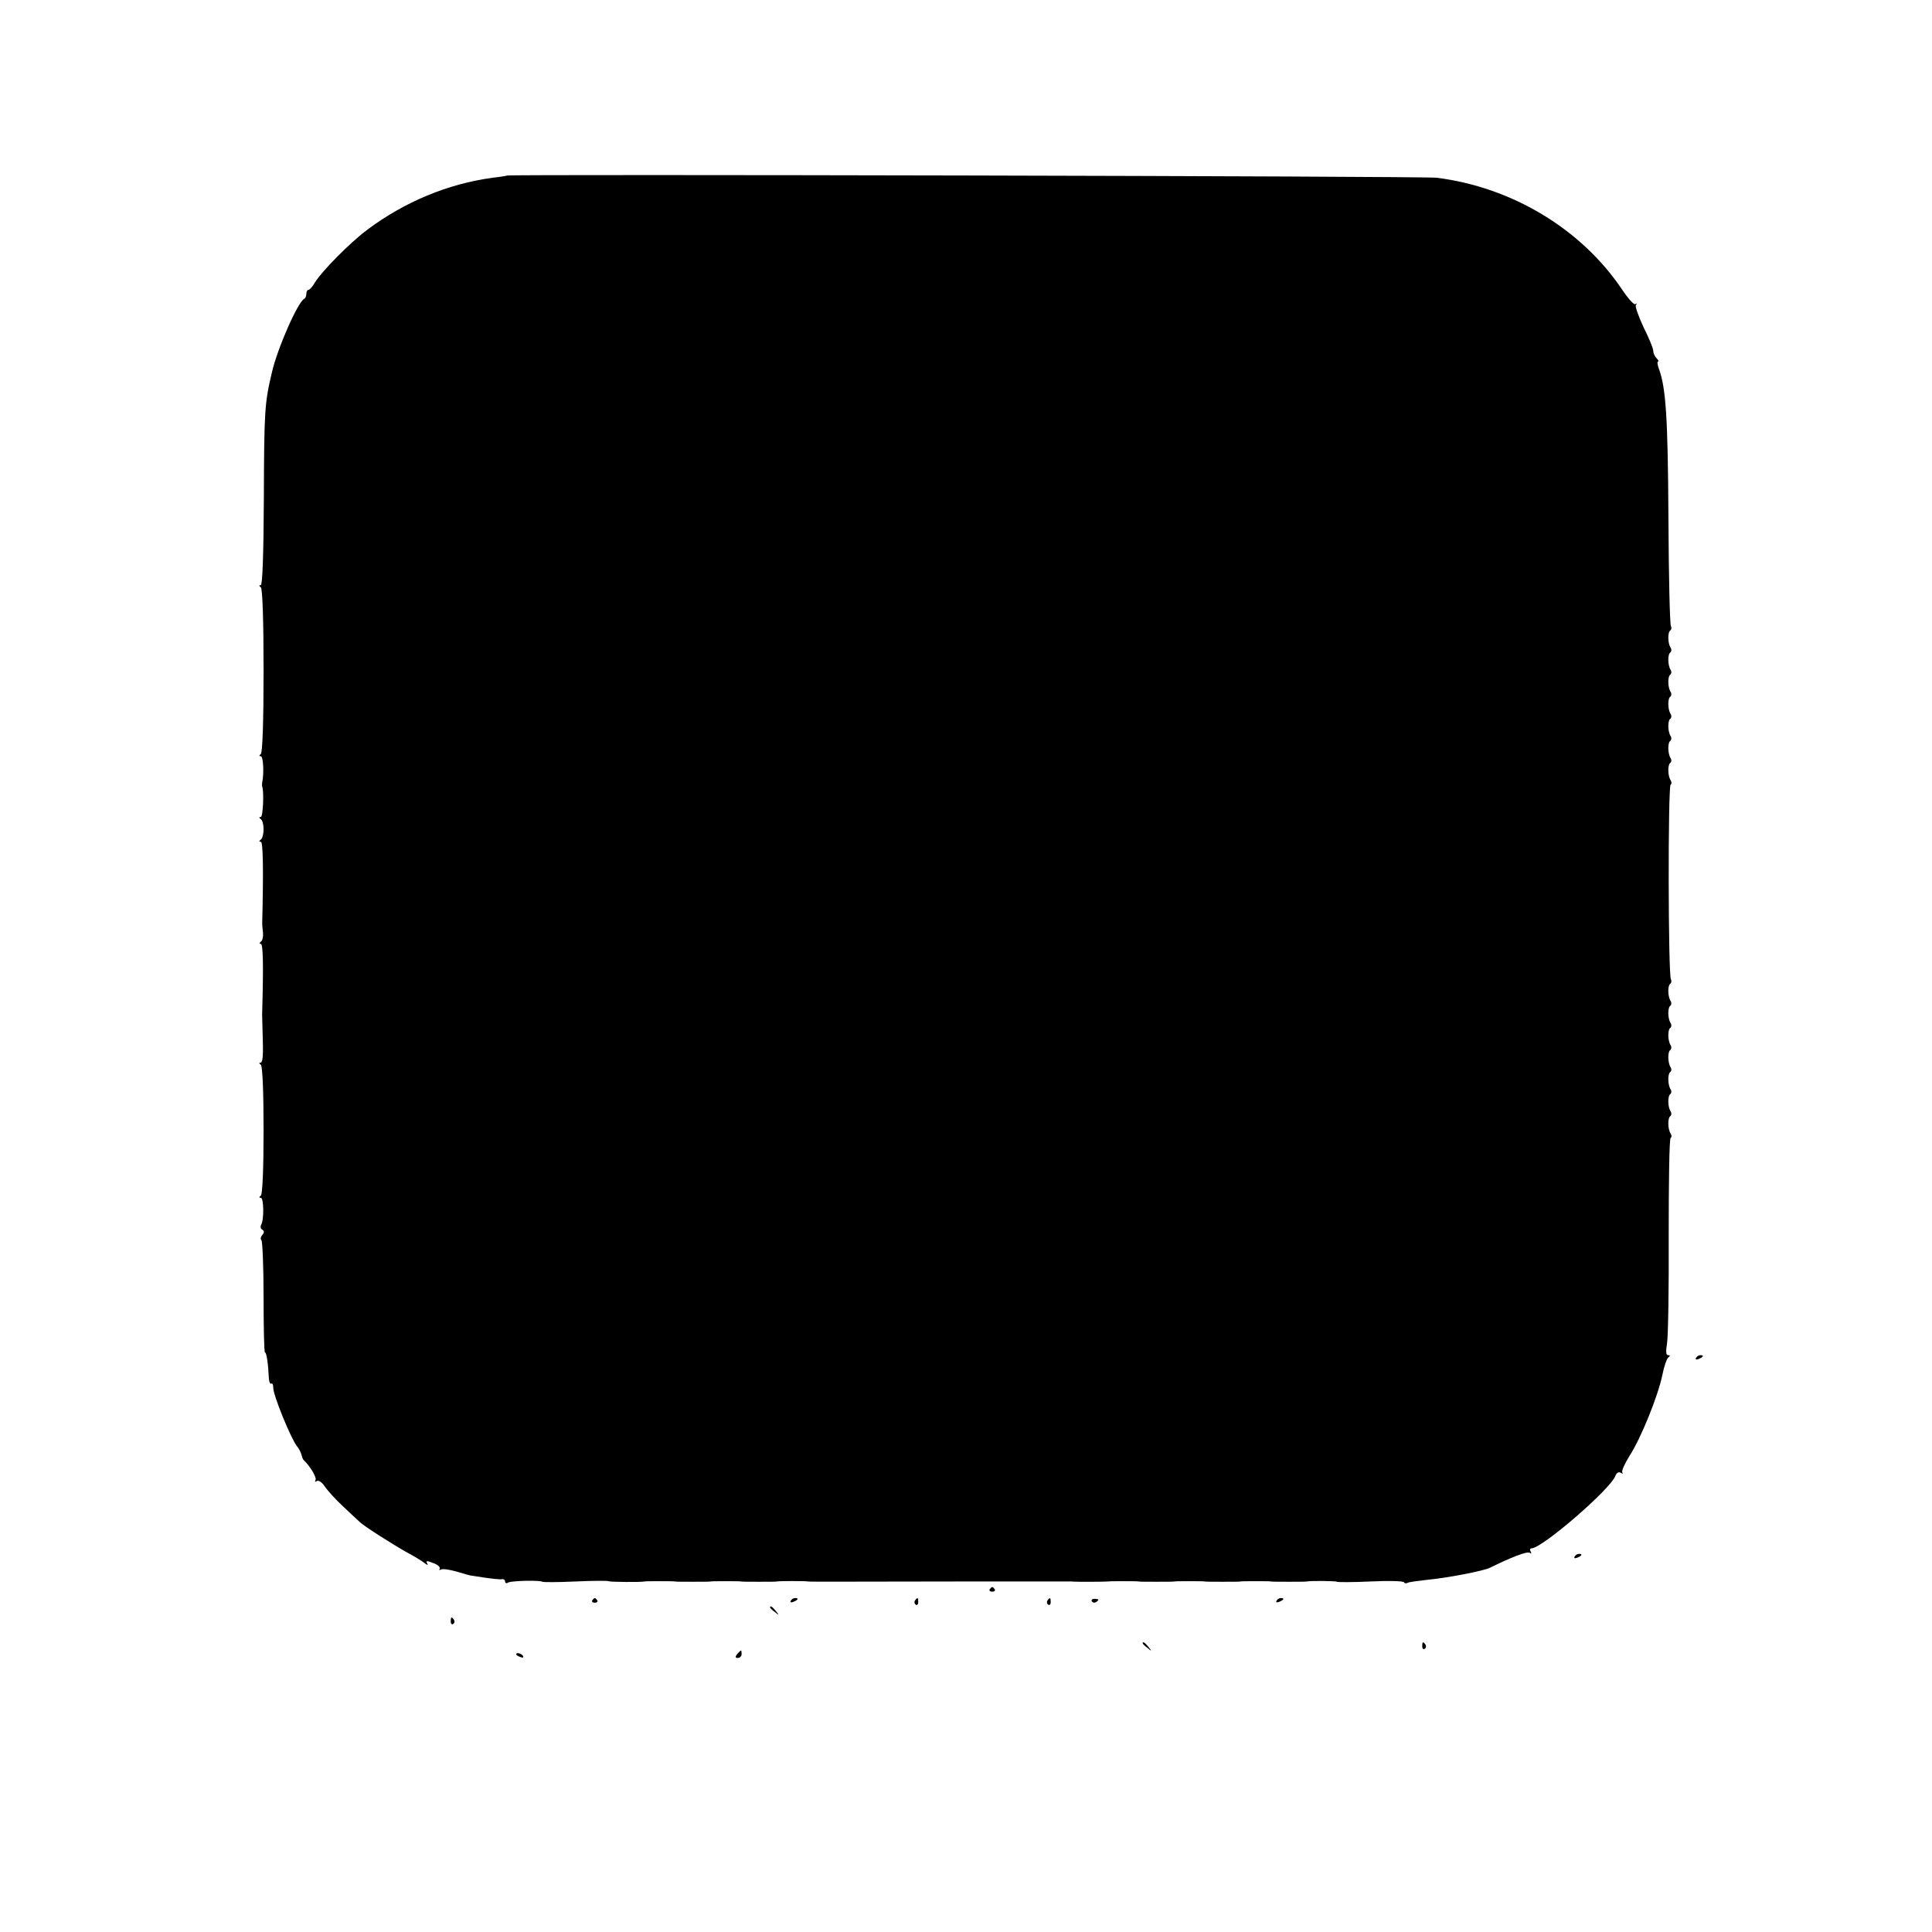 <?xml version="1.0" standalone="no"?>
<!DOCTYPE svg PUBLIC "-//W3C//DTD SVG 20010904//EN"
 "http://www.w3.org/TR/2001/REC-SVG-20010904/DTD/svg10.dtd">
<svg version="1.0" xmlns="http://www.w3.org/2000/svg"
 width="700pt" height="700pt" viewBox="0 0 700 700"
 preserveAspectRatio="xMidYMid meet">
<g transform="translate(0,700) scale(0.1,-0.1)"
fill="#000000" stroke="none">
<path d="M1837 6364 c-1 -1 -24 -5 -52 -8 -162 -22 -319 -87 -455 -189 -63
-47 -163 -149 -188 -189 -9 -16 -20 -28 -24 -28 -4 0 -8 -6 -8 -14 0 -8 -3
-16 -7 -18 -23 -10 -98 -180 -118 -268 -26 -109 -28 -139 -29 -452 -1 -205 -5
-318 -11 -318 -7 0 -7 -3 0 -8 6 -4 10 -117 10 -302 0 -185 -4 -298 -10 -302
-7 -5 -6 -8 0 -8 9 0 12 -63 5 -95 -1 -5 -1 -12 0 -15 7 -18 3 -110 -5 -110
-7 0 -7 -3 0 -8 6 -4 10 -20 10 -37 0 -16 -4 -33 -10 -37 -7 -5 -7 -8 0 -8 8
0 10 -97 5 -295 0 -5 1 -21 3 -35 1 -14 -2 -28 -8 -32 -6 -5 -6 -8 0 -8 8 0
10 -70 5 -245 -1 -5 1 -49 2 -97 2 -55 0 -88 -7 -88 -7 0 -7 -3 0 -8 6 -4 10
-95 10 -237 0 -142 -4 -233 -10 -237 -7 -5 -6 -8 0 -8 11 0 12 -81 1 -98 -3
-6 -2 -14 4 -17 8 -5 8 -11 0 -20 -6 -7 -7 -15 -3 -18 4 -3 8 -96 8 -206 0
-111 2 -201 5 -201 6 0 12 -44 14 -92 1 -14 4 -24 9 -21 4 2 7 -4 7 -15 0 -28
64 -184 86 -212 7 -8 14 -22 16 -30 2 -8 5 -17 8 -20 23 -21 49 -64 43 -73 -3
-6 -1 -7 5 -3 6 4 19 -5 29 -20 10 -15 40 -48 67 -73 27 -25 54 -51 60 -56 17
-16 116 -79 171 -110 28 -15 56 -32 64 -39 11 -8 13 -8 8 1 -5 8 0 9 22 0 17
-6 27 -15 24 -21 -3 -5 -1 -6 4 -3 6 4 32 0 57 -7 26 -8 48 -14 49 -14 1 0 25
-4 52 -8 28 -4 56 -7 63 -6 6 2 12 -2 12 -8 0 -6 5 -8 11 -4 12 7 117 9 124 3
2 -2 56 -2 120 1 64 3 118 3 120 1 4 -3 118 -4 130 -1 3 1 28 1 55 1 28 0 52
0 55 -1 3 -1 32 -1 65 -1 33 0 62 0 65 1 3 1 28 1 55 1 28 0 52 0 55 -1 3 -1
32 -1 65 -1 33 0 62 0 65 1 7 2 103 2 113 0 8 -1 16 -1 547 0 220 0 403 0 408
0 12 -2 127 -1 132 0 3 1 28 1 55 1 28 0 52 0 55 -1 3 -1 32 -1 65 -1 33 0 62
0 65 1 3 1 28 1 55 1 28 0 52 0 55 -1 3 -1 32 -1 65 -1 33 0 62 0 65 1 3 1 28
1 55 1 28 0 52 0 55 -1 3 -1 32 -1 65 -1 33 0 62 0 65 1 13 3 106 2 109 -1 3
-2 57 -2 121 1 64 3 119 2 122 -3 2 -4 8 -5 13 -2 4 3 36 7 71 11 74 7 204 32
228 44 75 37 133 60 143 54 7 -4 8 -3 4 4 -4 7 -3 12 3 12 38 0 287 215 304
263 4 11 12 15 19 11 7 -4 10 -4 6 1 -4 4 8 31 26 60 42 65 103 216 119 293 6
31 16 60 22 64 7 5 6 8 -1 8 -8 0 -9 13 -4 43 4 23 7 199 6 390 0 192 2 351 7
354 4 2 4 10 0 16 -11 17 -11 57 -1 63 4 3 5 11 1 17 -11 17 -11 57 -1 63 4 3
5 11 1 17 -11 17 -11 57 -1 63 4 3 5 11 1 17 -11 17 -11 57 -1 63 4 3 5 11 1
17 -11 17 -11 57 -1 63 4 3 5 11 1 17 -11 17 -11 57 -1 63 4 3 5 11 1 17 -11
17 -11 57 -1 63 4 3 5 10 2 16 -10 16 -11 699 -1 705 4 2 4 10 0 16 -11 17
-11 57 -1 63 4 3 5 11 1 17 -11 17 -11 57 -1 63 4 3 5 11 1 17 -11 17 -11 57
-1 63 4 3 5 11 1 17 -11 17 -11 57 -1 63 4 3 5 11 1 17 -11 17 -11 57 -1 63 4
3 5 11 1 17 -11 17 -11 57 -1 63 4 3 5 11 1 17 -11 17 -11 57 -1 63 4 3 5 10
2 16 -4 6 -8 183 -9 392 -2 363 -9 472 -35 541 -5 14 -6 25 -3 25 4 0 2 5 -5
12 -7 7 -12 19 -12 27 0 9 -16 47 -35 85 -18 39 -31 75 -28 80 4 6 3 8 -2 4
-4 -4 -26 20 -48 53 -147 219 -399 371 -672 405 -47 6 -3362 13 -3368 8z"/>
<path d="M6145 2080 c-3 -6 1 -7 9 -4 18 7 21 14 7 14 -6 0 -13 -4 -16 -10z"/>
<path d="M5705 1360 c-3 -6 1 -7 9 -4 18 7 21 14 7 14 -6 0 -13 -4 -16 -10z"/>
<path d="M3586 1242 c-3 -5 1 -9 9 -9 8 0 12 4 9 9 -3 4 -7 8 -9 8 -2 0 -6 -4
-9 -8z"/>
<path d="M2146 1202 c-3 -5 1 -9 9 -9 8 0 12 4 9 9 -3 4 -7 8 -9 8 -2 0 -6 -4
-9 -8z"/>
<path d="M2865 1200 c-3 -6 1 -7 9 -4 18 7 21 14 7 14 -6 0 -13 -4 -16 -10z"/>
<path d="M3315 1201 c-3 -5 -2 -12 3 -15 5 -3 9 1 9 9 0 17 -3 19 -12 6z"/>
<path d="M3795 1201 c-3 -5 -2 -12 3 -15 5 -3 9 1 9 9 0 17 -3 19 -12 6z"/>
<path d="M3956 1198 c3 -5 10 -6 15 -3 13 9 11 12 -6 12 -8 0 -12 -4 -9 -9z"/>
<path d="M4625 1200 c-3 -6 1 -7 9 -4 18 7 21 14 7 14 -6 0 -13 -4 -16 -10z"/>
<path d="M2790 1176 c0 -2 8 -10 18 -17 15 -13 16 -12 3 4 -13 16 -21 21 -21
13z"/>
<path d="M1633 1125 c0 -8 4 -12 9 -9 5 3 6 10 3 15 -9 13 -12 11 -12 -6z"/>
<path d="M4140 1046 c0 -2 8 -10 18 -17 15 -13 16 -12 3 4 -13 16 -21 21 -21
13z"/>
<path d="M5153 1035 c0 -8 4 -12 9 -9 5 3 6 10 3 15 -9 13 -12 11 -12 -6z"/>
<path d="M2671 1007 c-8 -10 -7 -14 2 -14 8 0 14 6 14 14 0 7 -1 13 -2 13 -2
0 -8 -6 -14 -13z"/>
<path d="M1870 1006 c0 -2 7 -7 16 -10 8 -3 12 -2 9 4 -6 10 -25 14 -25 6z"/>
</g>
</svg>
